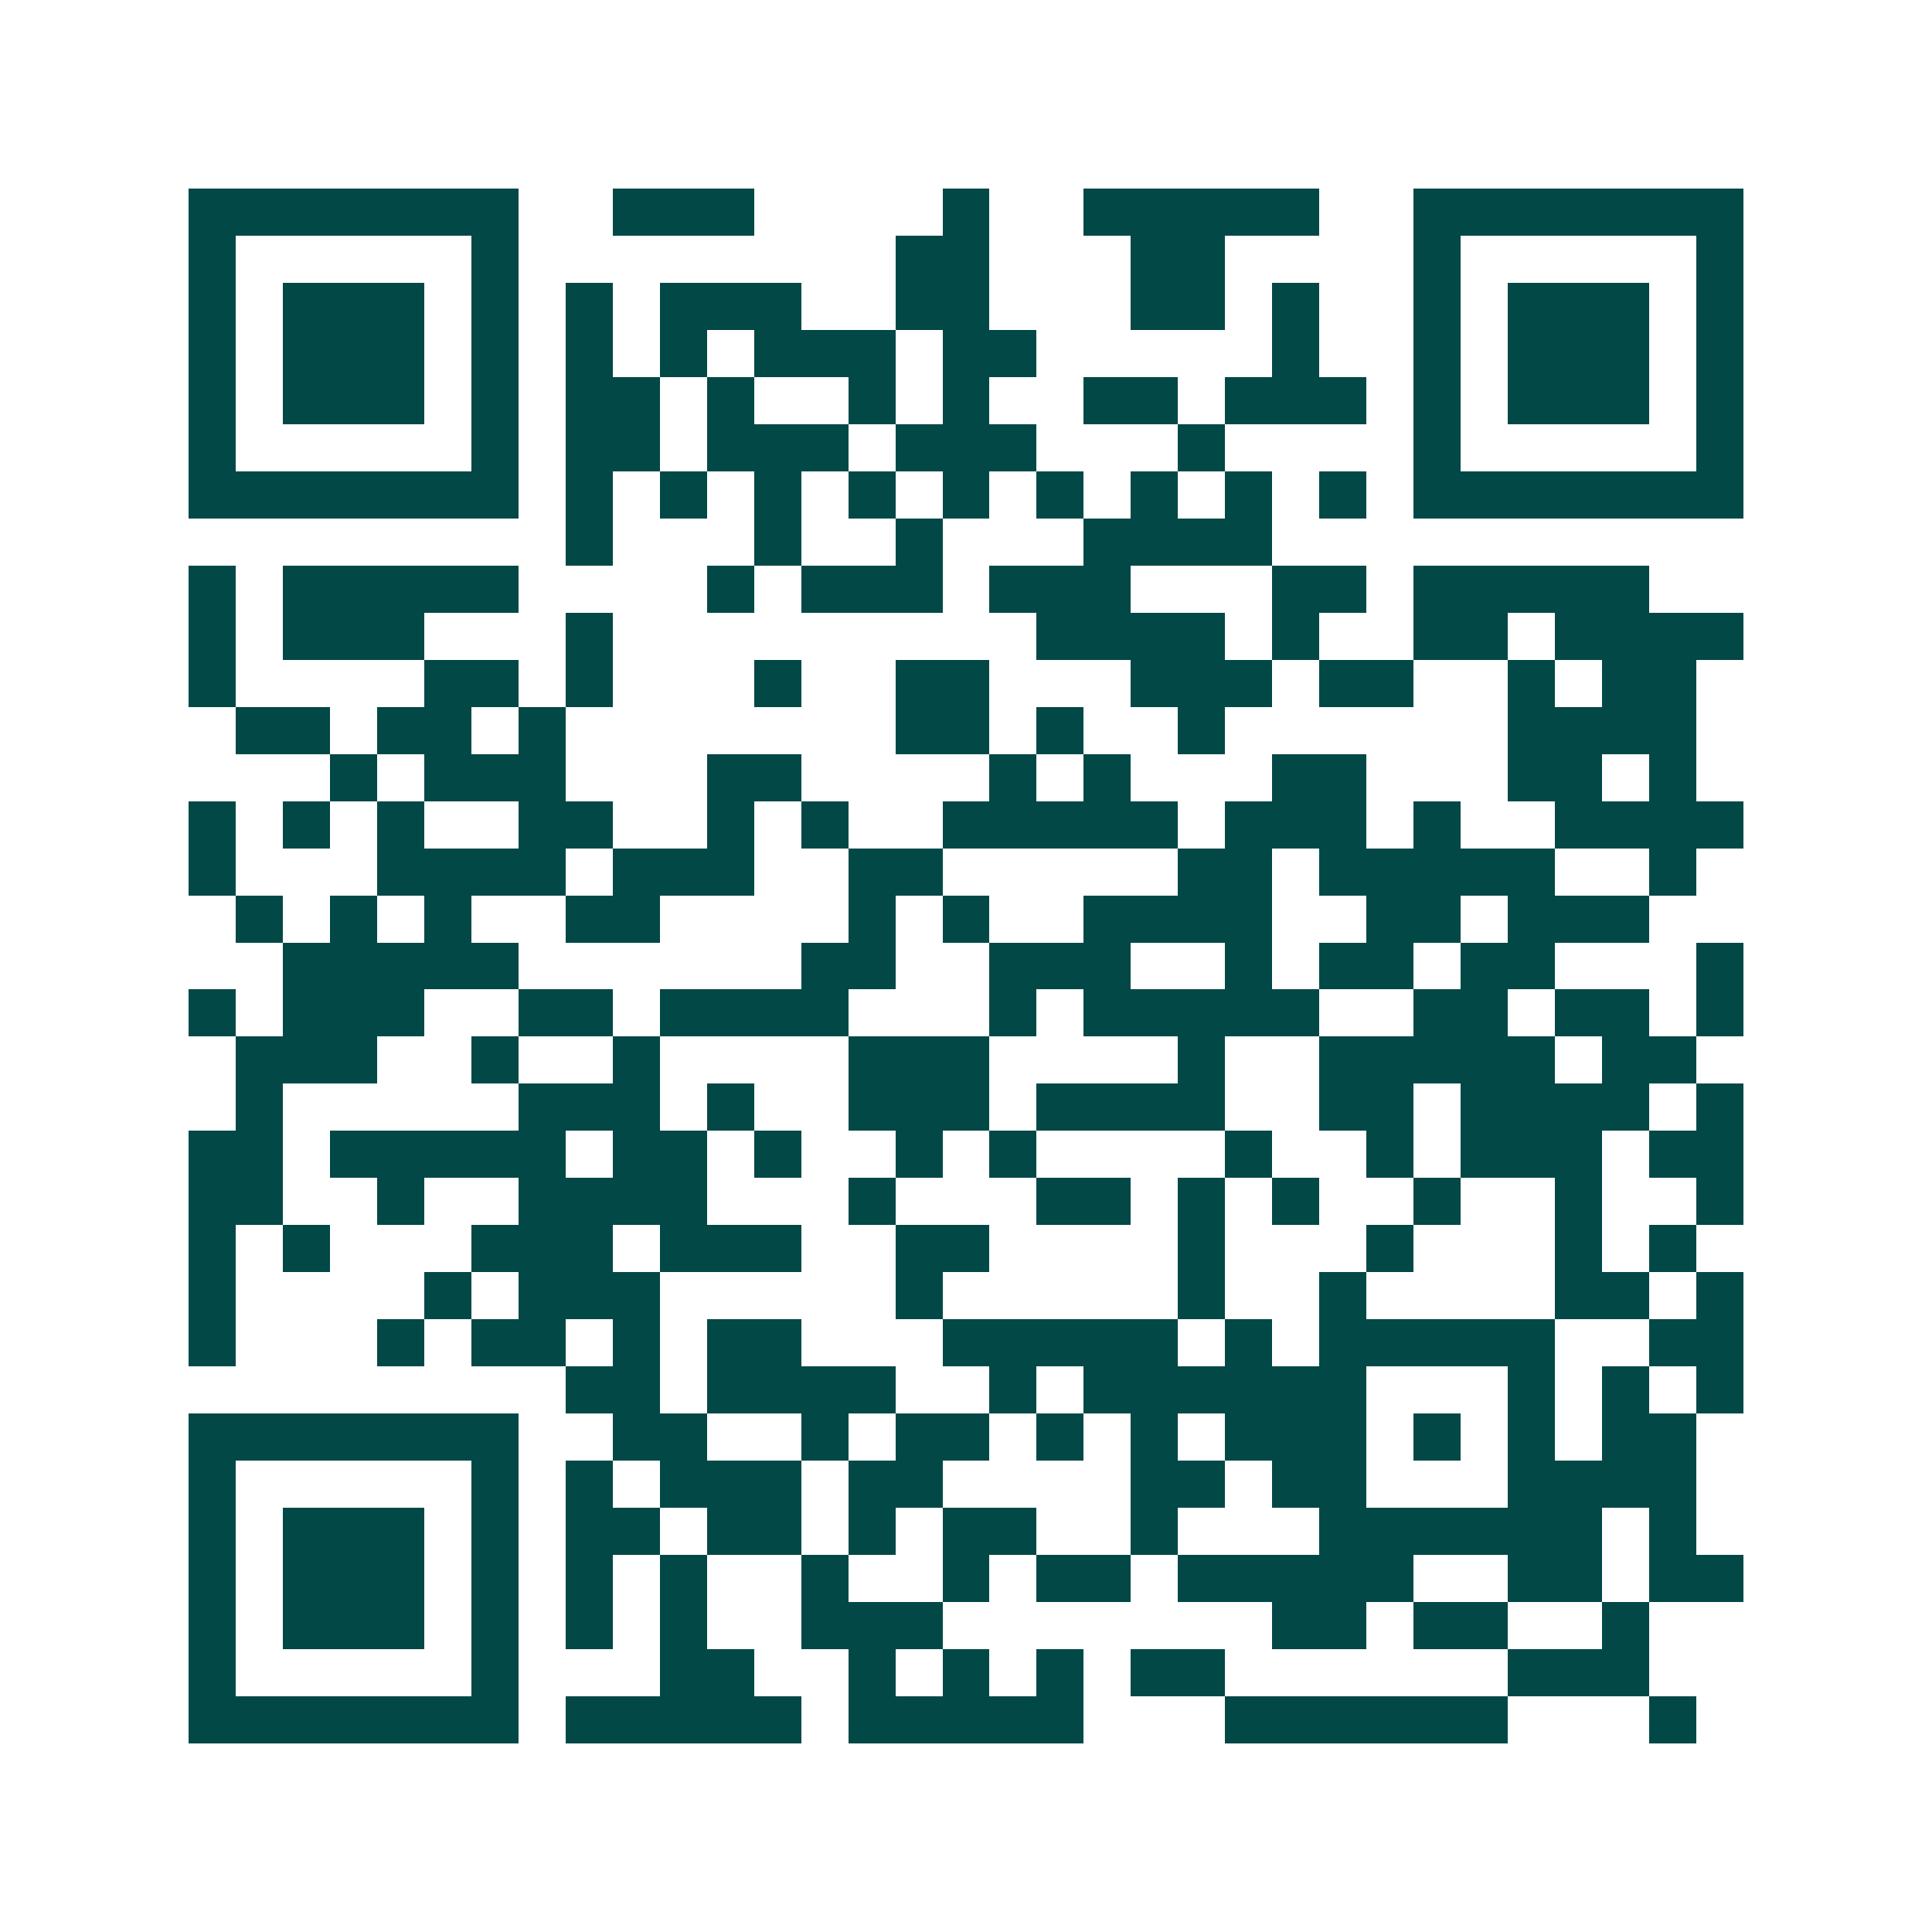 <svg xmlns="http://www.w3.org/2000/svg" width="200" height="200" viewBox="0 0 41 41" shape-rendering="crispEdges"><path fill="#ffffff" d="M0 0h41v41H0z"/><path stroke="#014847" d="M4 4.5h7m2 0h3m4 0h1m2 0h5m2 0h7M4 5.5h1m5 0h1m8 0h2m3 0h2m4 0h1m5 0h1M4 6.5h1m1 0h3m1 0h1m1 0h1m1 0h3m2 0h2m3 0h2m1 0h1m2 0h1m1 0h3m1 0h1M4 7.5h1m1 0h3m1 0h1m1 0h1m1 0h1m1 0h3m1 0h2m5 0h1m2 0h1m1 0h3m1 0h1M4 8.5h1m1 0h3m1 0h1m1 0h2m1 0h1m2 0h1m1 0h1m2 0h2m1 0h3m1 0h1m1 0h3m1 0h1M4 9.5h1m5 0h1m1 0h2m1 0h3m1 0h3m3 0h1m4 0h1m5 0h1M4 10.5h7m1 0h1m1 0h1m1 0h1m1 0h1m1 0h1m1 0h1m1 0h1m1 0h1m1 0h1m1 0h7M12 11.5h1m3 0h1m2 0h1m3 0h4M4 12.5h1m1 0h5m4 0h1m1 0h3m1 0h3m3 0h2m1 0h5M4 13.5h1m1 0h3m3 0h1m9 0h4m1 0h1m2 0h2m1 0h4M4 14.5h1m4 0h2m1 0h1m3 0h1m2 0h2m3 0h3m1 0h2m2 0h1m1 0h2M5 15.5h2m1 0h2m1 0h1m7 0h2m1 0h1m2 0h1m6 0h4M7 16.5h1m1 0h3m3 0h2m4 0h1m1 0h1m3 0h2m3 0h2m1 0h1M4 17.5h1m1 0h1m1 0h1m2 0h2m2 0h1m1 0h1m2 0h5m1 0h3m1 0h1m2 0h4M4 18.5h1m3 0h4m1 0h3m2 0h2m5 0h2m1 0h5m2 0h1M5 19.5h1m1 0h1m1 0h1m2 0h2m4 0h1m1 0h1m2 0h4m2 0h2m1 0h3M6 20.5h5m6 0h2m2 0h3m2 0h1m1 0h2m1 0h2m3 0h1M4 21.5h1m1 0h3m2 0h2m1 0h4m3 0h1m1 0h5m2 0h2m1 0h2m1 0h1M5 22.5h3m2 0h1m2 0h1m4 0h3m4 0h1m2 0h5m1 0h2M5 23.5h1m5 0h3m1 0h1m2 0h3m1 0h4m2 0h2m1 0h4m1 0h1M4 24.5h2m1 0h5m1 0h2m1 0h1m2 0h1m1 0h1m4 0h1m2 0h1m1 0h3m1 0h2M4 25.5h2m2 0h1m2 0h4m3 0h1m3 0h2m1 0h1m1 0h1m2 0h1m2 0h1m2 0h1M4 26.5h1m1 0h1m3 0h3m1 0h3m2 0h2m4 0h1m3 0h1m3 0h1m1 0h1M4 27.5h1m4 0h1m1 0h3m5 0h1m5 0h1m2 0h1m4 0h2m1 0h1M4 28.5h1m3 0h1m1 0h2m1 0h1m1 0h2m3 0h5m1 0h1m1 0h5m2 0h2M12 29.5h2m1 0h4m2 0h1m1 0h6m3 0h1m1 0h1m1 0h1M4 30.5h7m2 0h2m2 0h1m1 0h2m1 0h1m1 0h1m1 0h3m1 0h1m1 0h1m1 0h2M4 31.5h1m5 0h1m1 0h1m1 0h3m1 0h2m4 0h2m1 0h2m3 0h4M4 32.5h1m1 0h3m1 0h1m1 0h2m1 0h2m1 0h1m1 0h2m2 0h1m3 0h6m1 0h1M4 33.5h1m1 0h3m1 0h1m1 0h1m1 0h1m2 0h1m2 0h1m1 0h2m1 0h5m2 0h2m1 0h2M4 34.5h1m1 0h3m1 0h1m1 0h1m1 0h1m2 0h3m7 0h2m1 0h2m2 0h1M4 35.5h1m5 0h1m3 0h2m2 0h1m1 0h1m1 0h1m1 0h2m6 0h3M4 36.5h7m1 0h5m1 0h5m3 0h6m3 0h1"/></svg>
